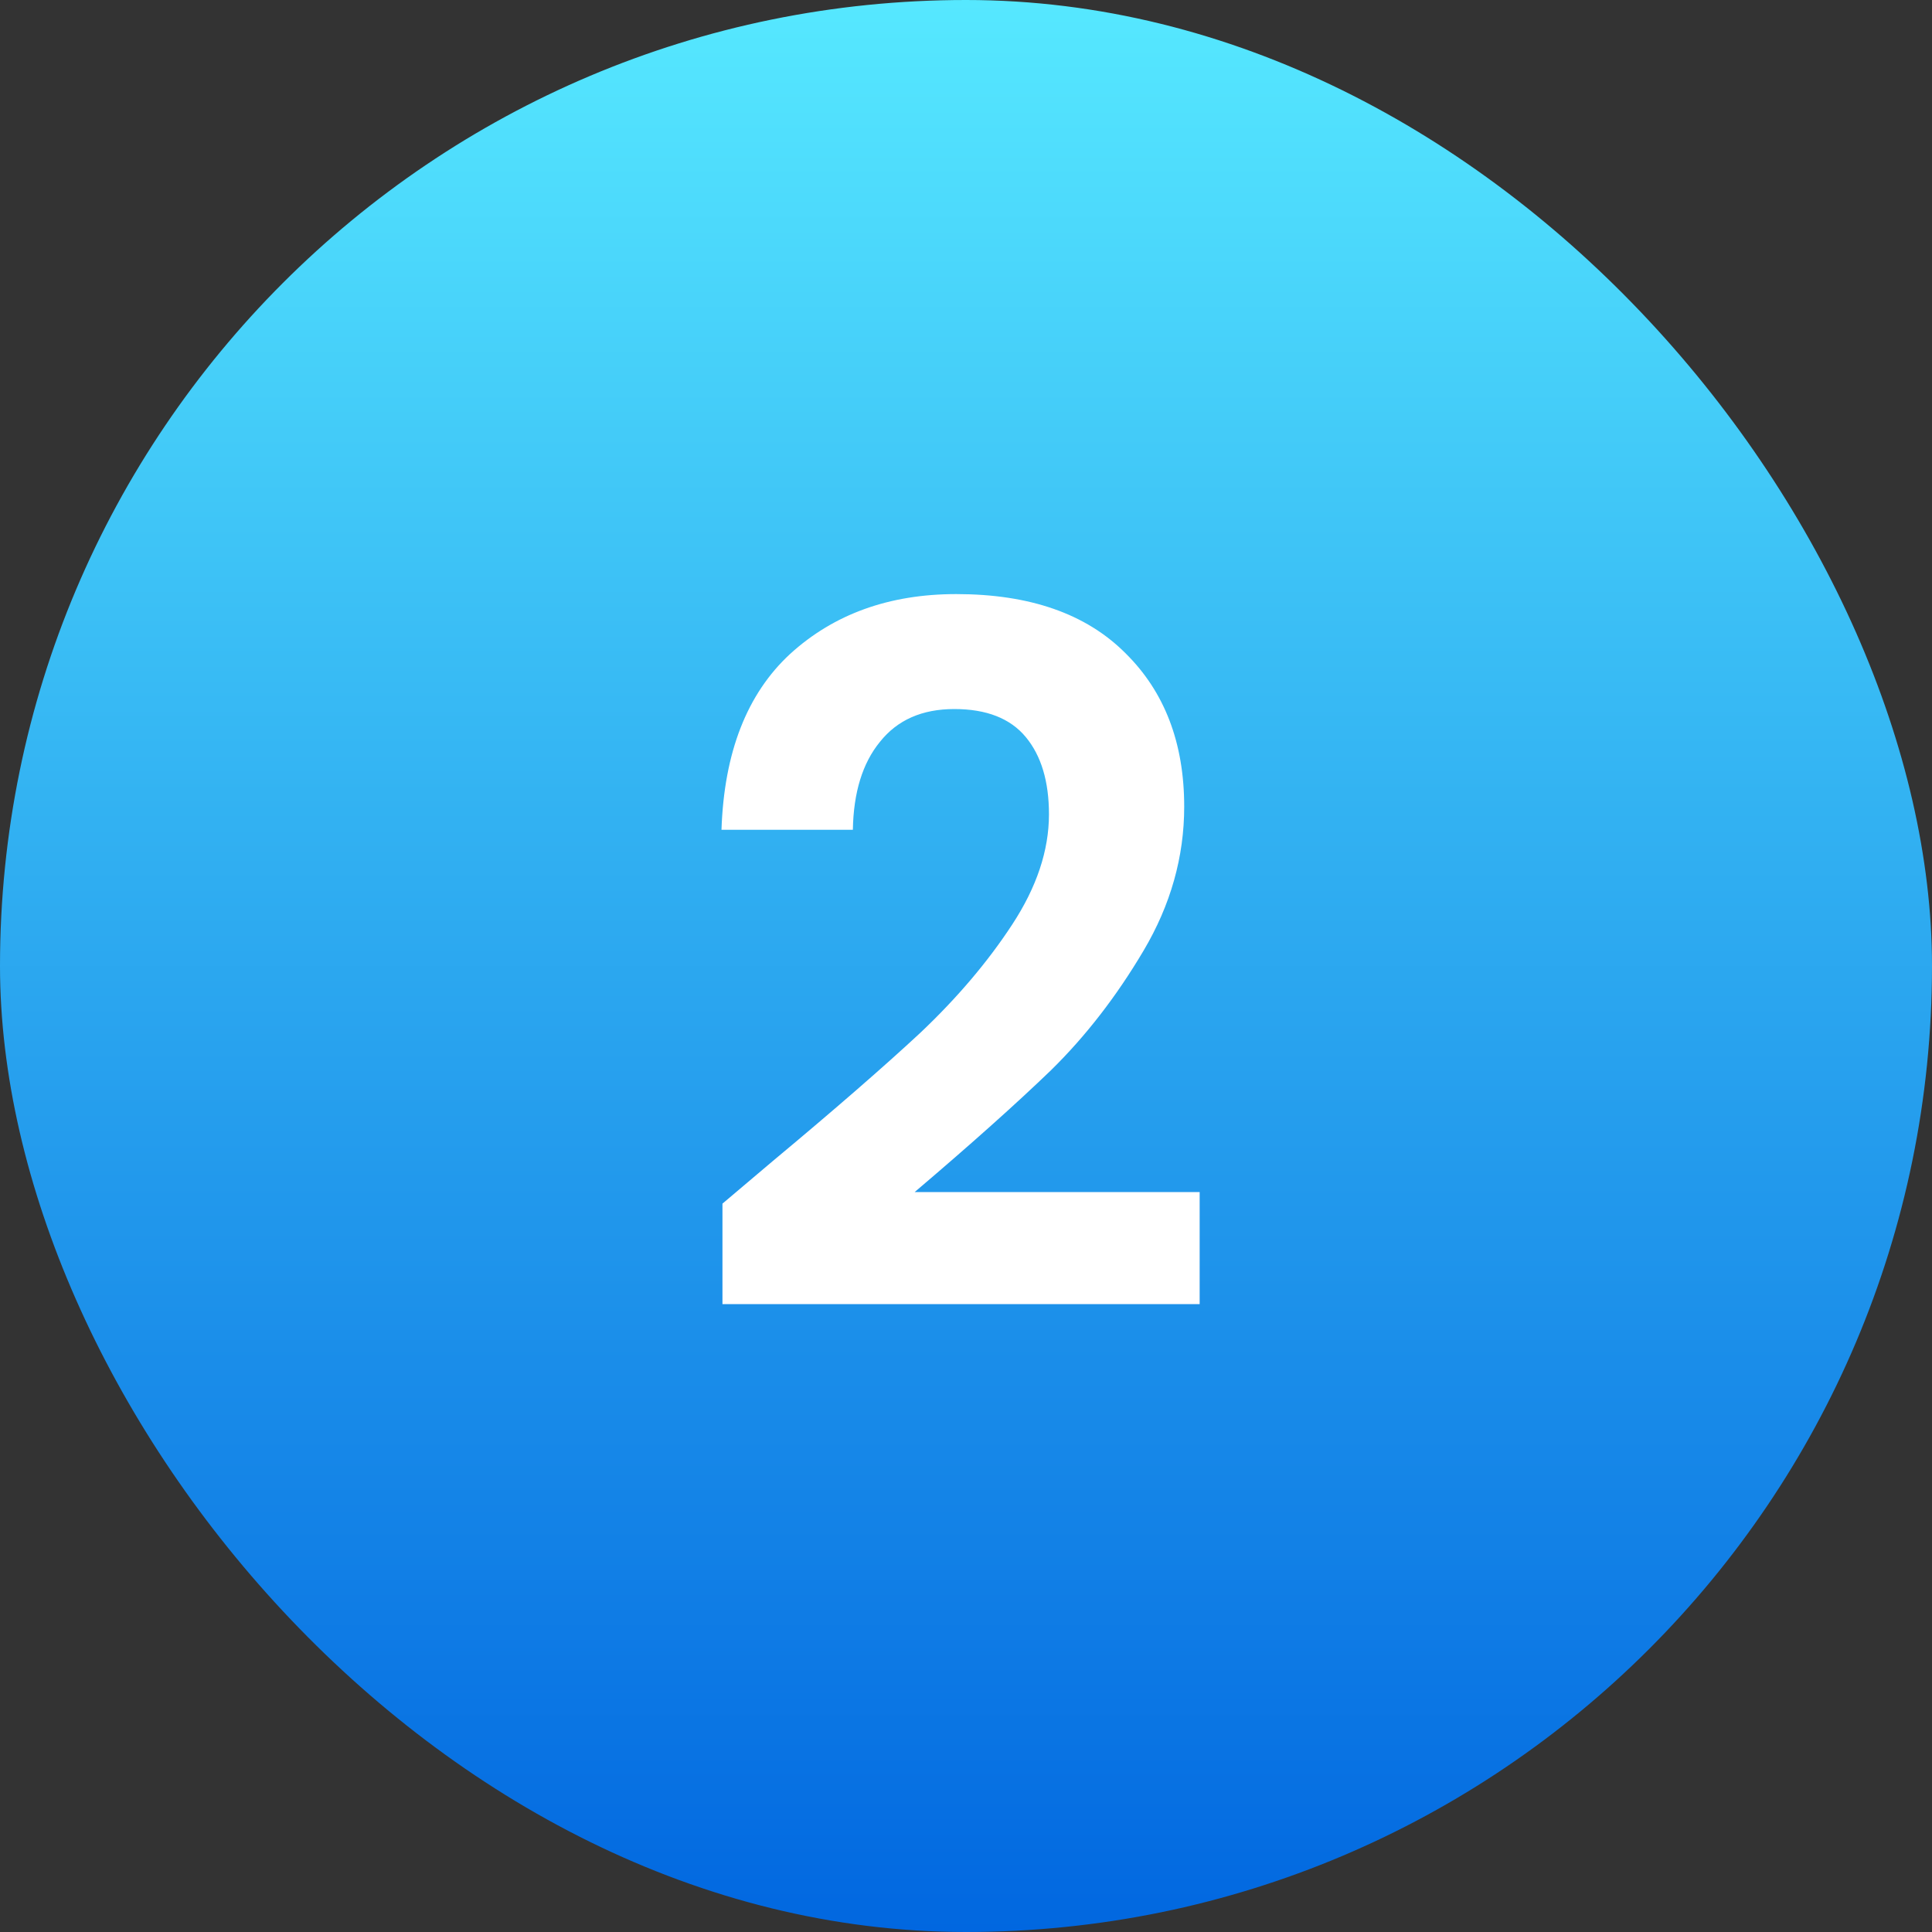 <svg xmlns="http://www.w3.org/2000/svg" width="50" height="50" viewBox="0 0 50 50" fill="none"><rect x="0" y="0" width="50" height="50" fill="#333333" stroke="none"/><rect width="50" height="50" rx="25" fill="url(#paint0_linear_34_4352)"></rect><path d="M19.997 30.05C21.597 28.717 22.872 27.608 23.822 26.725C24.772 25.825 25.564 24.892 26.197 23.925C26.83 22.958 27.147 22.008 27.147 21.075C27.147 20.225 26.947 19.558 26.547 19.075C26.147 18.592 25.53 18.35 24.697 18.35C23.864 18.35 23.222 18.633 22.772 19.2C22.322 19.75 22.089 20.508 22.072 21.475H18.672C18.739 19.475 19.33 17.958 20.447 16.925C21.58 15.892 23.014 15.375 24.747 15.375C26.647 15.375 28.105 15.883 29.122 16.9C30.139 17.9 30.647 19.225 30.647 20.875C30.647 22.175 30.297 23.417 29.597 24.6C28.897 25.783 28.097 26.817 27.197 27.7C26.297 28.567 25.122 29.617 23.672 30.85H31.047V33.75H18.697V31.15L19.997 30.05Z" fill="white"></path><defs><linearGradient id="paint0_linear_34_4352" x1="25" y1="0" x2="25" y2="50" gradientUnits="userSpaceOnUse"><stop stop-color="#56E8FF"></stop><stop offset="1" stop-color="#0167E0"></stop></linearGradient></defs></svg>